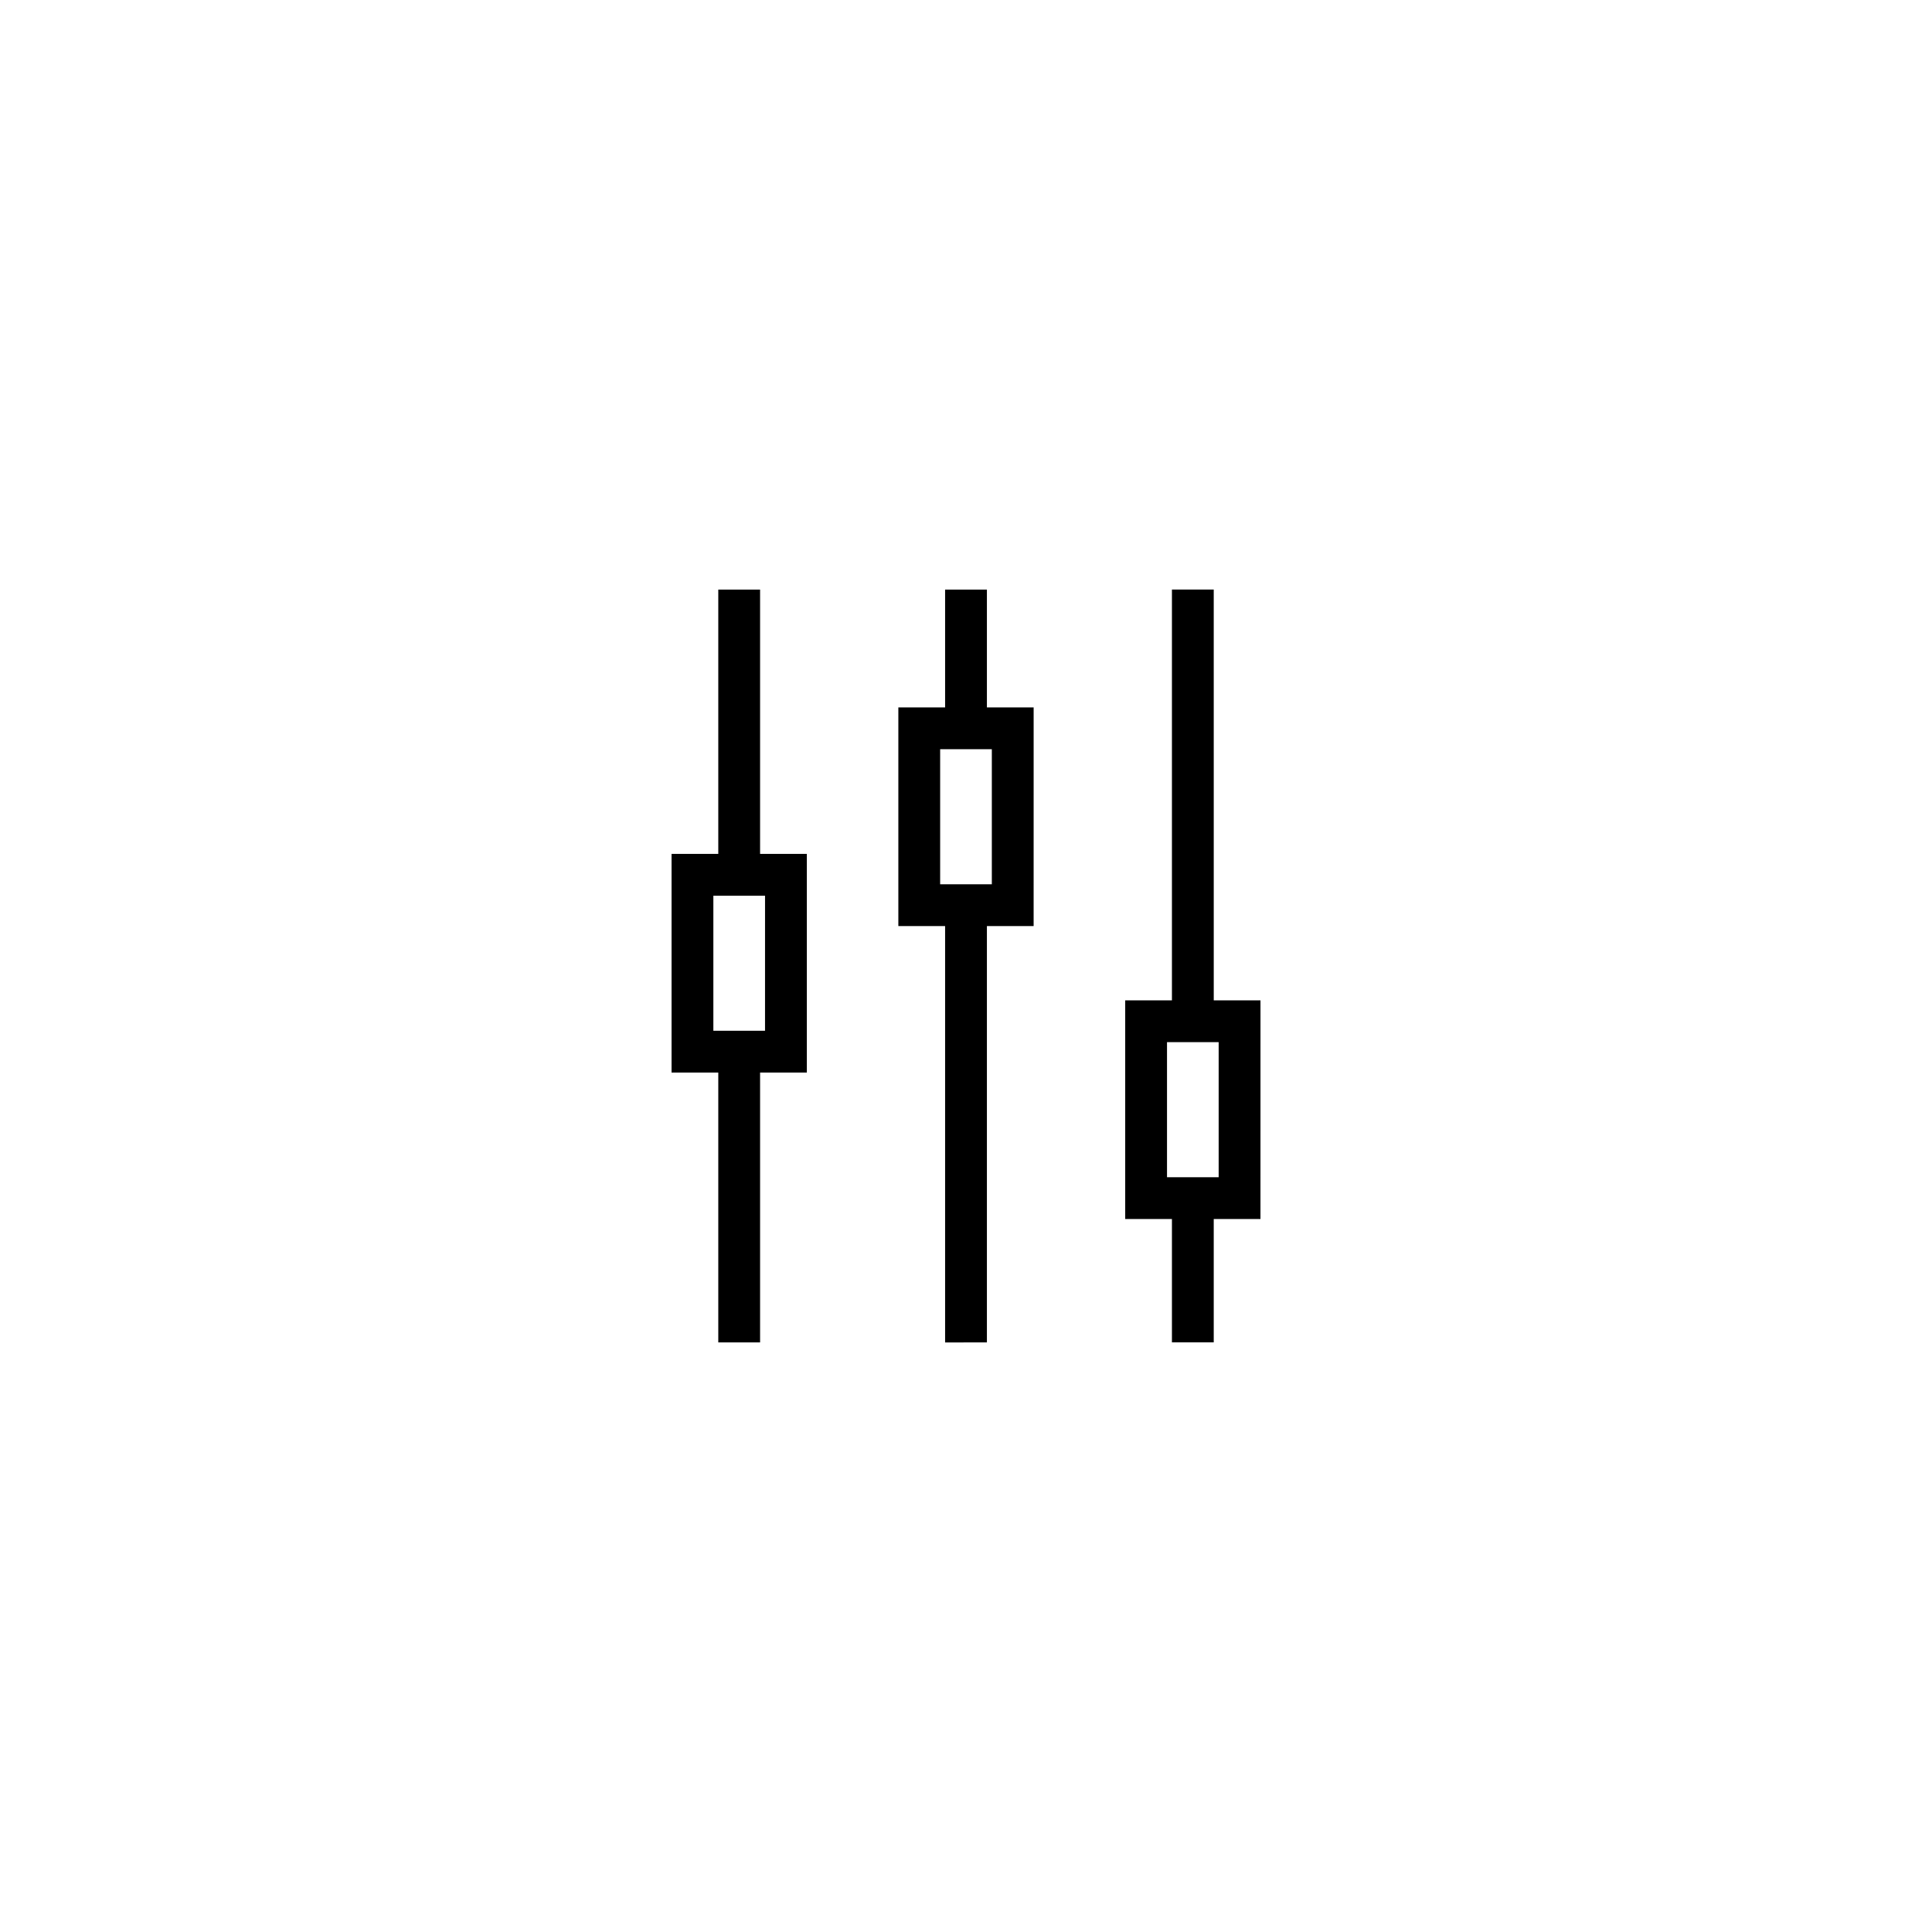 <?xml version="1.0" encoding="UTF-8"?>
<!-- Uploaded to: ICON Repo, www.svgrepo.com, Generator: ICON Repo Mixer Tools -->
<svg fill="#000000" width="800px" height="800px" version="1.1" viewBox="144 144 512 512" xmlns="http://www.w3.org/2000/svg">
 <g>
  <path d="m345.43 300.25h-11.078v70.043h-12.383v57.949h12.383v71.516h11.078v-71.516h12.391v-57.945h-12.391zm1.309 116.91h-13.691v-35.789h13.695c-0.004-0.004-0.004 35.789-0.004 35.789z"/>
  <path d="m405.54 300.25h-11.078v31.223h-12.391v57.949h12.391v110.34l11.078-0.008v-110.34h12.383l0.004-57.945h-12.387zm1.305 78.09h-13.695v-35.789h13.695z"/>
  <path d="m478.04 409.11h-12.383l-0.004-108.87h-11.078v108.86h-12.383v57.945h12.383v32.695h11.078v-32.691h12.383zm-11.082 46.863h-13.688v-35.789h13.688z"/>
 </g>
</svg>